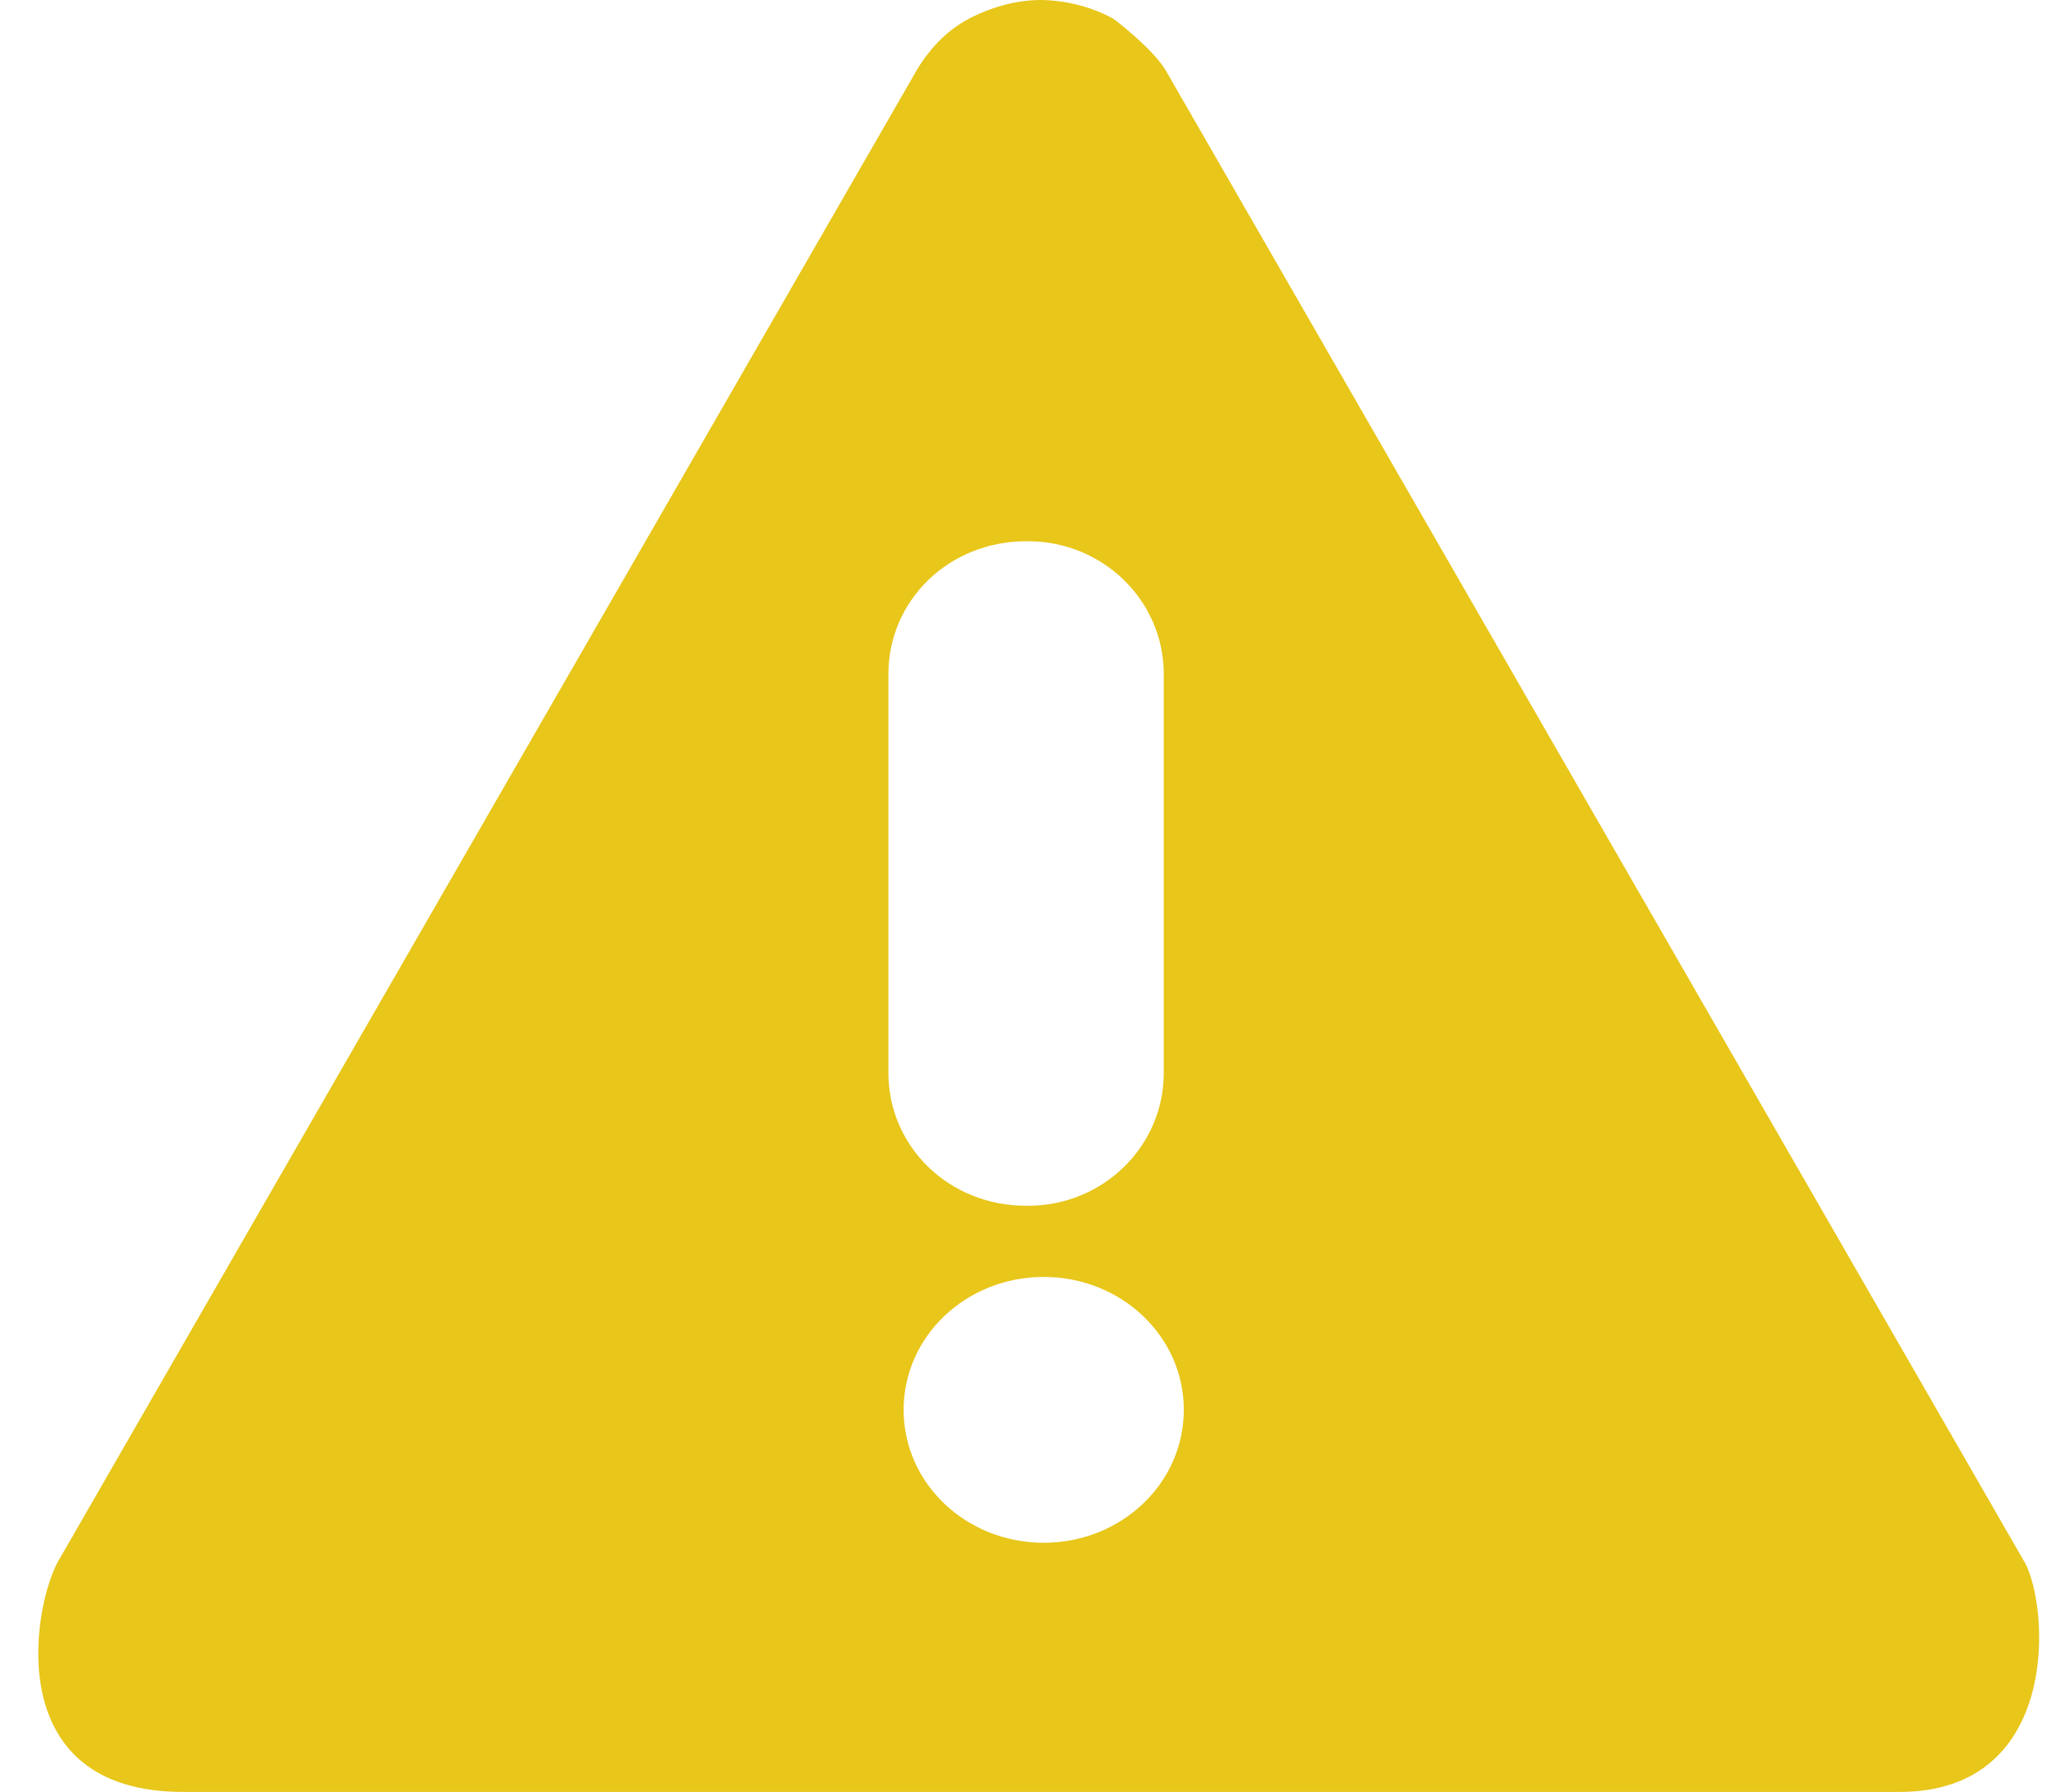 <svg width="23" height="20" viewBox="0 0 23 20" fill="none" xmlns="http://www.w3.org/2000/svg">
<path fill-rule="evenodd" clip-rule="evenodd" d="M22.591 17.431L13.015 0.796C12.876 0.549 12.428 0.211 12.428 0.211C12.195 0.083 11.916 0.005 11.62 0H11.619C11.341 0 11.061 0.079 10.809 0.211C10.557 0.345 10.362 0.557 10.223 0.796L0.646 17.431C0.368 17.934 -8.89599e-05 20 2.042 20H21.196C23 20 22.873 17.934 22.592 17.431H22.591ZM9.914 7.524C9.914 6.703 10.587 6.041 11.451 6.041H11.472C12.309 6.041 12.987 6.704 12.987 7.522V7.524V11.973V11.976C12.987 12.795 12.309 13.458 11.472 13.458H11.451C10.587 13.458 9.914 12.795 9.914 11.973V7.524ZM10.084 15.735C10.084 16.557 10.782 17.219 11.647 17.219C12.512 17.219 13.211 16.557 13.211 15.735C13.211 14.915 12.513 14.252 11.647 14.252C10.782 14.252 10.084 14.915 10.084 15.735Z" fill="#E8C61A"/>
</svg>
